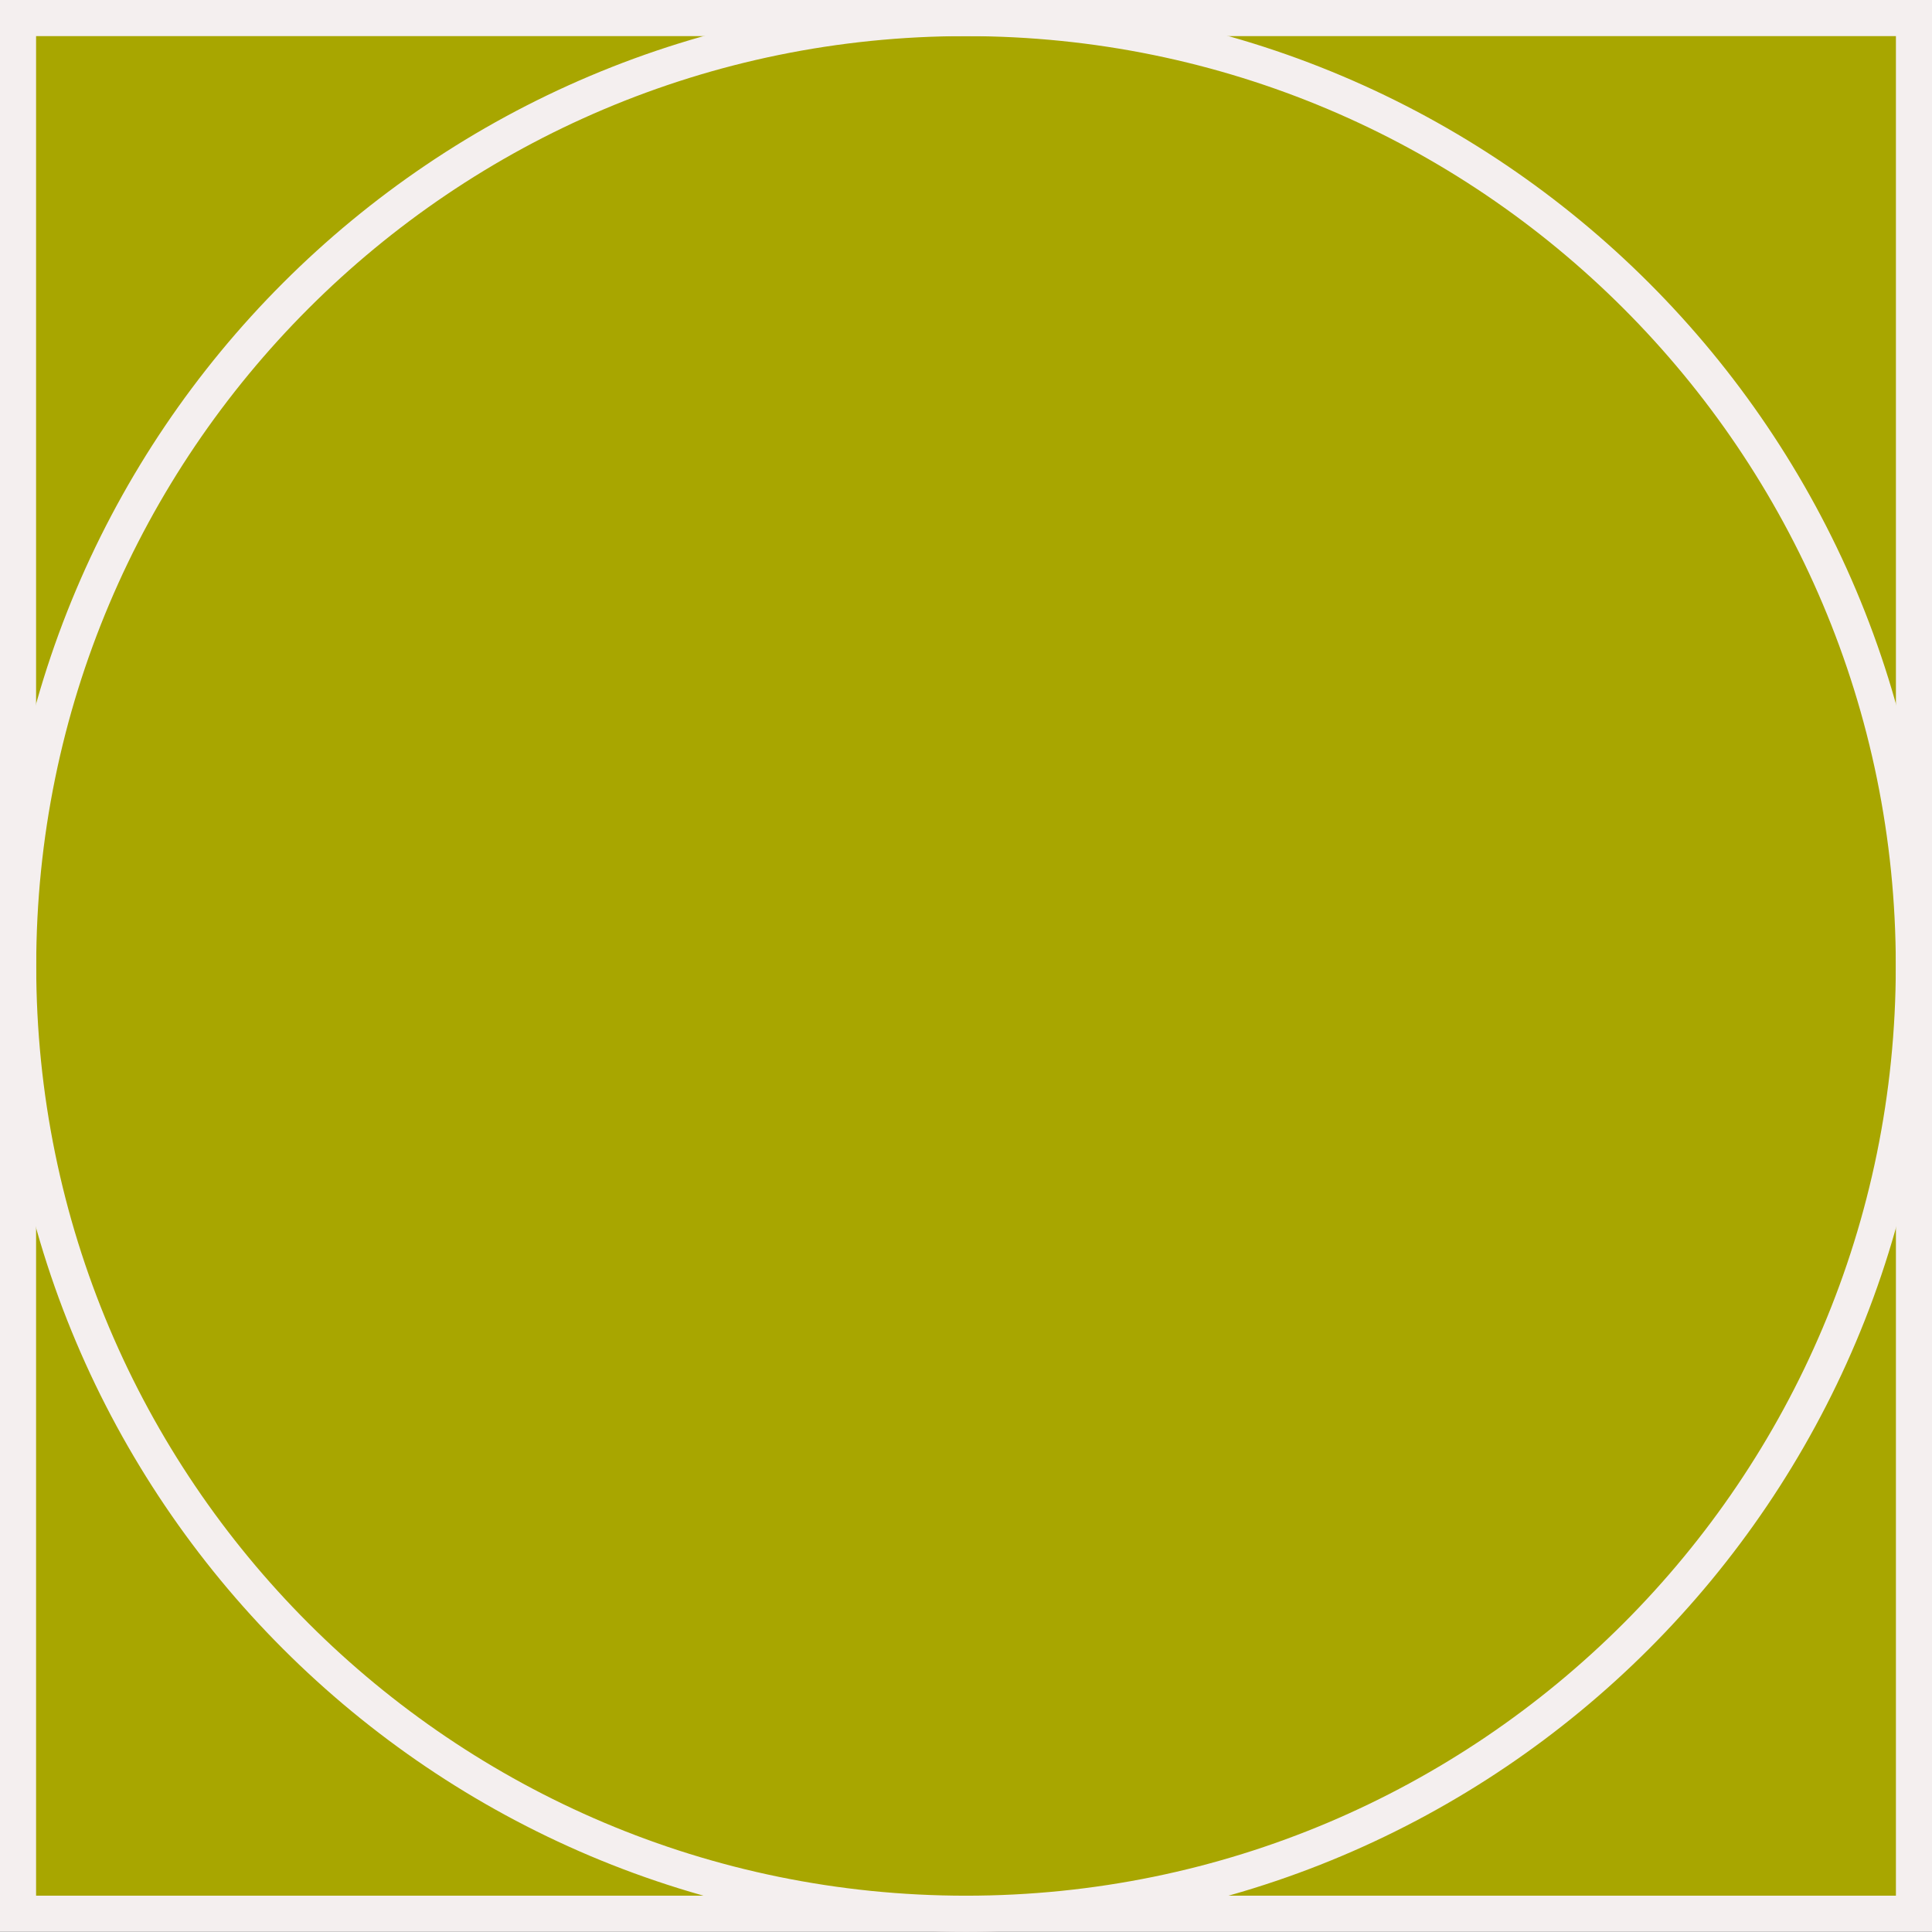 <?xml version="1.0" encoding="UTF-8"?>
<!DOCTYPE svg PUBLIC "-//W3C//DTD SVG 1.1//EN" "http://www.w3.org/Graphics/SVG/1.1/DTD/svg11.dtd">
<!-- Creator: CorelDRAW 2018 (64 Bit Versión de evaluación) -->
<svg xmlns="http://www.w3.org/2000/svg" xml:space="preserve" width="37.779mm" height="37.775mm" version="1.1" style="shape-rendering:geometricPrecision; text-rendering:geometricPrecision; image-rendering:optimizeQuality; fill-rule:evenodd; clip-rule:evenodd"
viewBox="0 0 1179.28 1179.14"
 xmlns:xlink="http://www.w3.org/1999/xlink">
 <rect x="0" y="0" width="1179.28" height="1179.14" fill="#333333" stroke="none"/>
 <defs>
  <style type="text/css">
   <![CDATA[
    .str0 {stroke:#F4EFEF;stroke-width:22.03;stroke-miterlimit:10}
    .fil1 {fill:none;fill-rule:nonzero}
    .fil0 {fill:#A8A600;fill-rule:nonzero}
   ]]>
  </style>
 </defs>
 <g id="Texto">
  <polygon class="fil0" points="1171.57,1168.17 16.94,1168.17 16.94,13.53 1171.57,13.53 "/>
  <path class="fil1 str0" d="M1168.2 589.57c0,319.52 -259.02,578.56 -578.56,578.56 -319.52,0 -578.55,-259.03 -578.55,-578.56 0,-319.52 259.02,-578.55 578.55,-578.55 319.54,0 578.56,259.03 578.56,578.55z"/>
  <polygon class="fil1 str0" points="1168.27,1168.12 11.01,1168.12 11.01,11.02 1168.27,11.02 "/>
 </g>
</svg>
